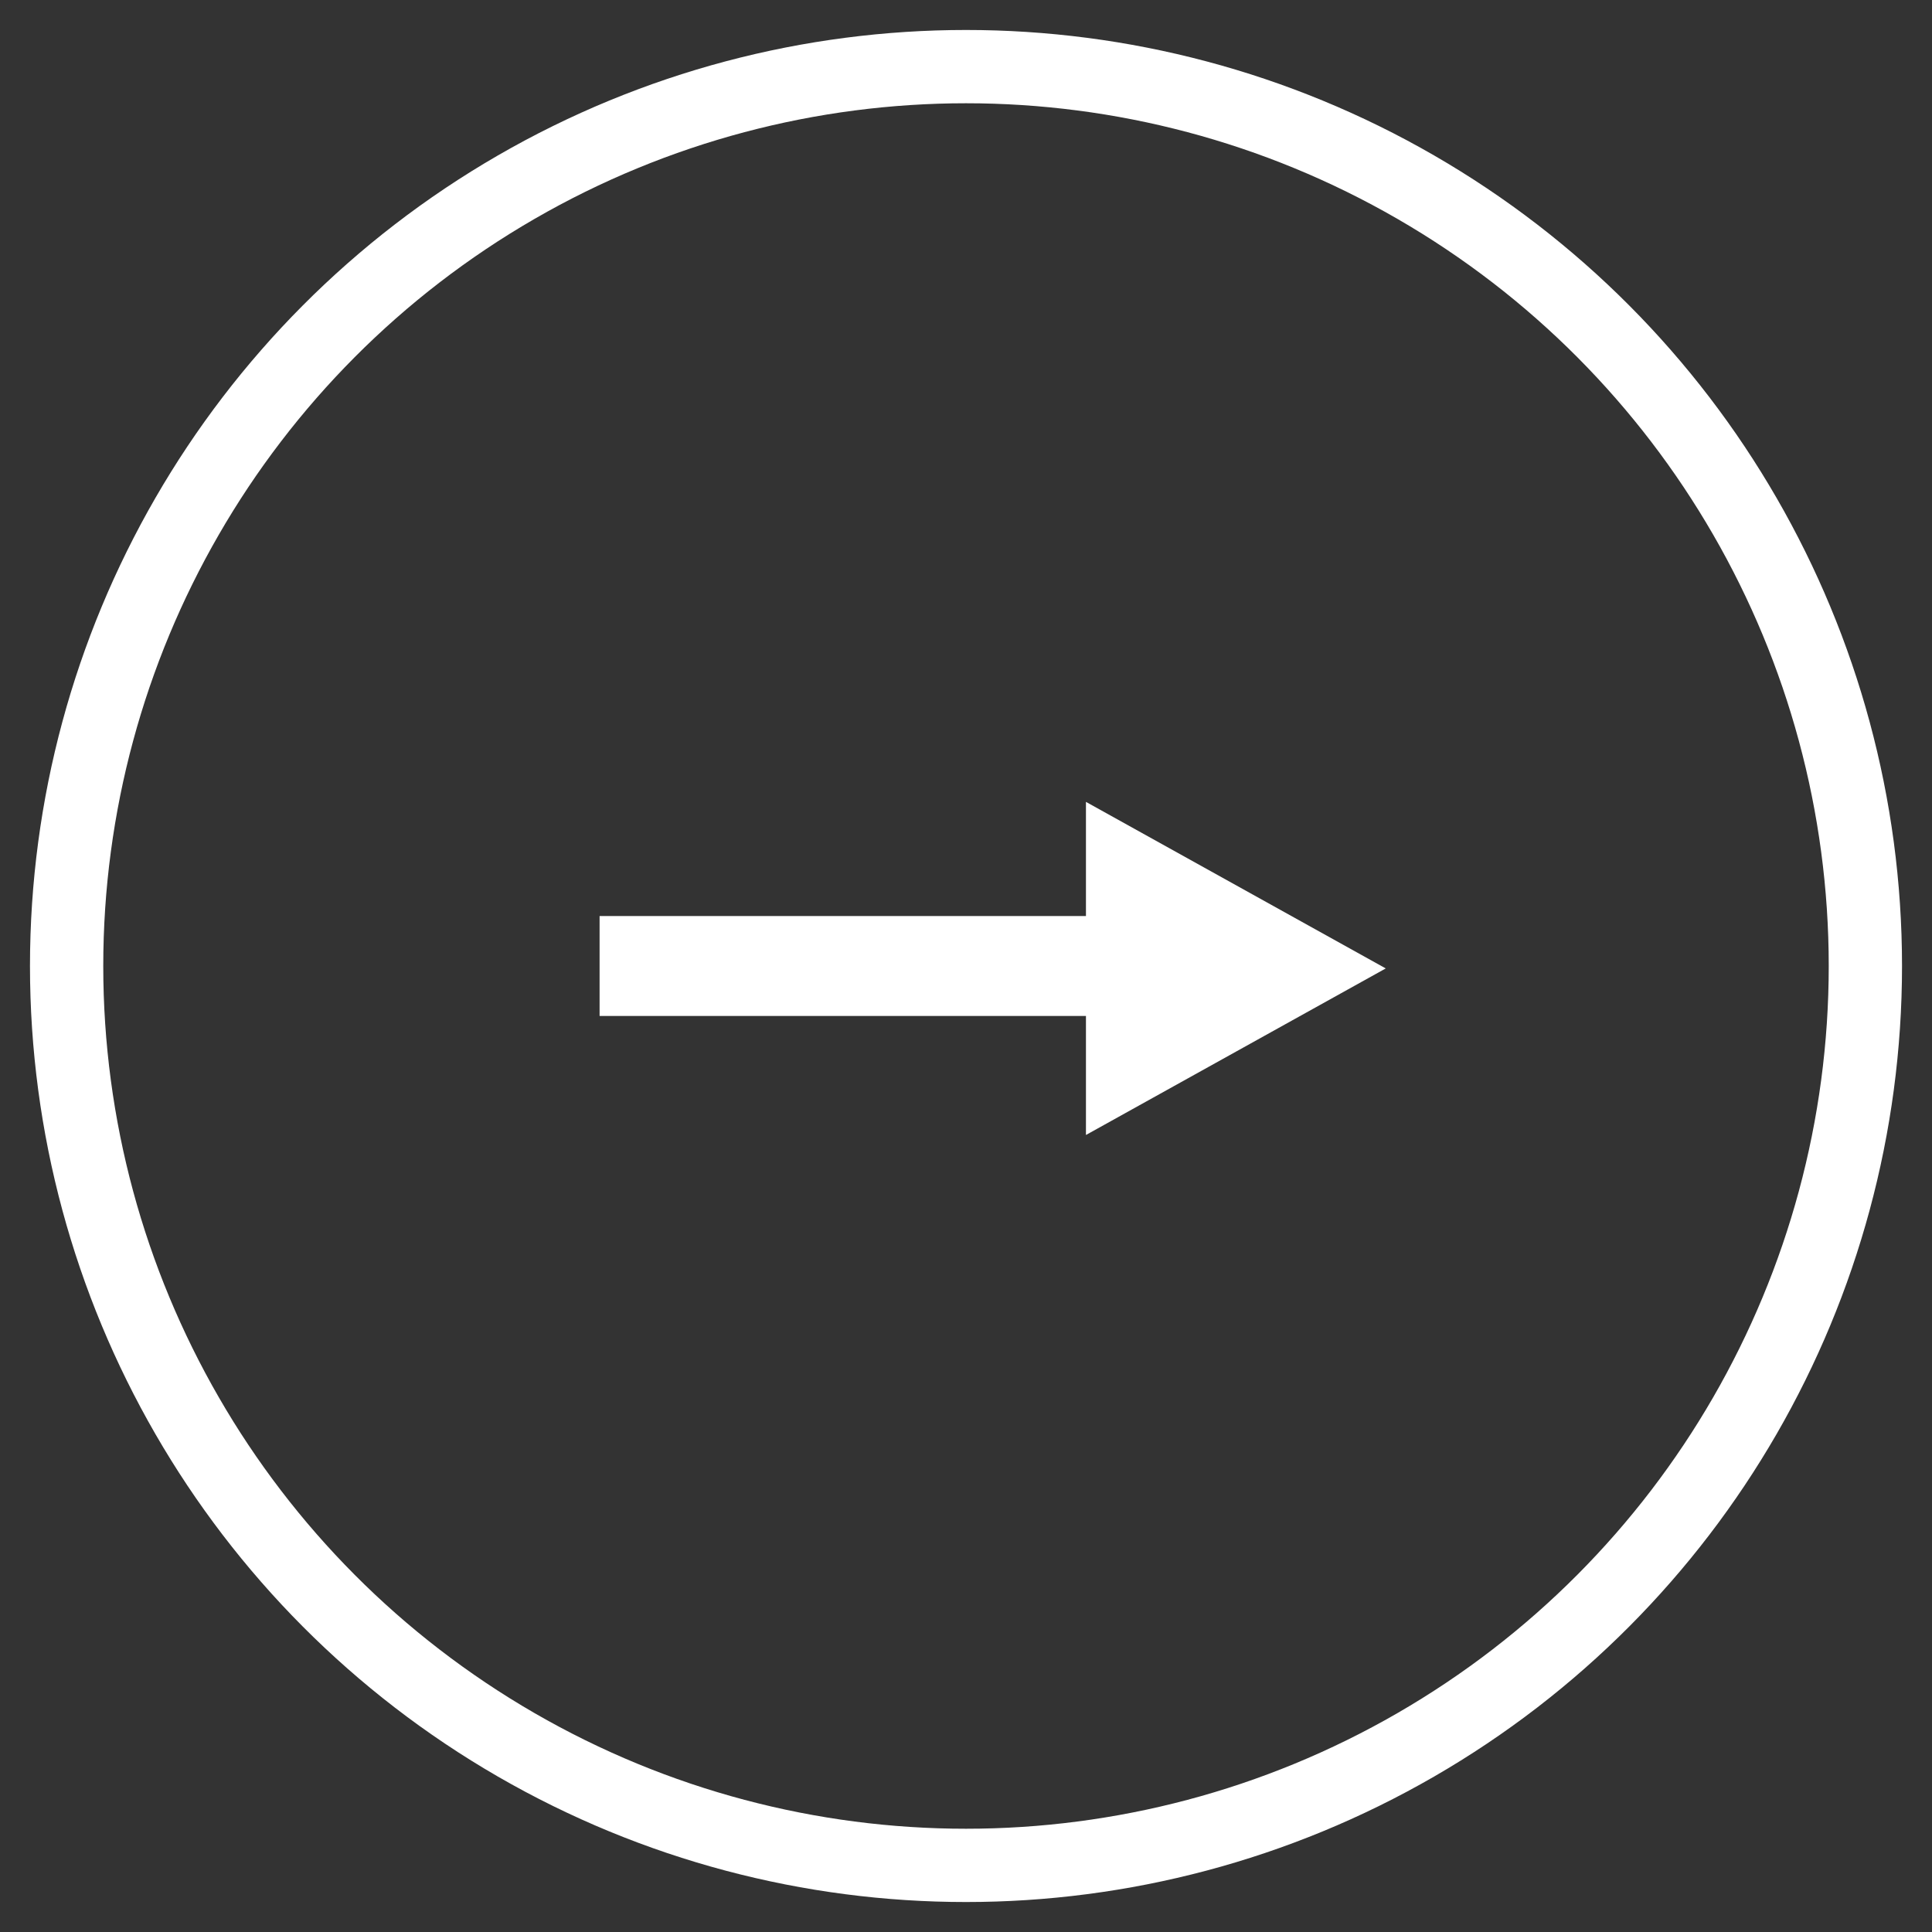 <?xml version="1.0" encoding="UTF-8"?>
<svg width="58px" height="58px" viewBox="0 0 58 58" version="1.1" xmlns="http://www.w3.org/2000/svg" xmlns:xlink="http://www.w3.org/1999/xlink">
    <rect x="0" y="0" width="58" height="58" fill="#333333" stroke="none"/>
    <g id="Page-1" stroke="none" stroke-width="1" fill="none" fill-rule="evenodd">
        <g id="arrow-with-circle" transform="translate(29, 29) rotate(-180) translate(-29, -29) translate(2, 2)">
            <g id="Group" transform="translate(14, 21)" fill="#FFFFFF" fill-rule="nonzero">
                <polygon id="Path" points="9.399 0.927 0.399 5.927 9.399 10.927"></polygon>
                <polygon id="Path" points="24 4.5 8.735 4.5 8.735 7.5 24 7.5"></polygon>
            </g>
            <circle id="Oval" stroke="#FFFFFF" stroke-width="2.2" transform="translate(27, 27) rotate(-180) translate(-27, -27) " cx="27" cy="27" r="27"></circle>
        </g>
    </g>
</svg>